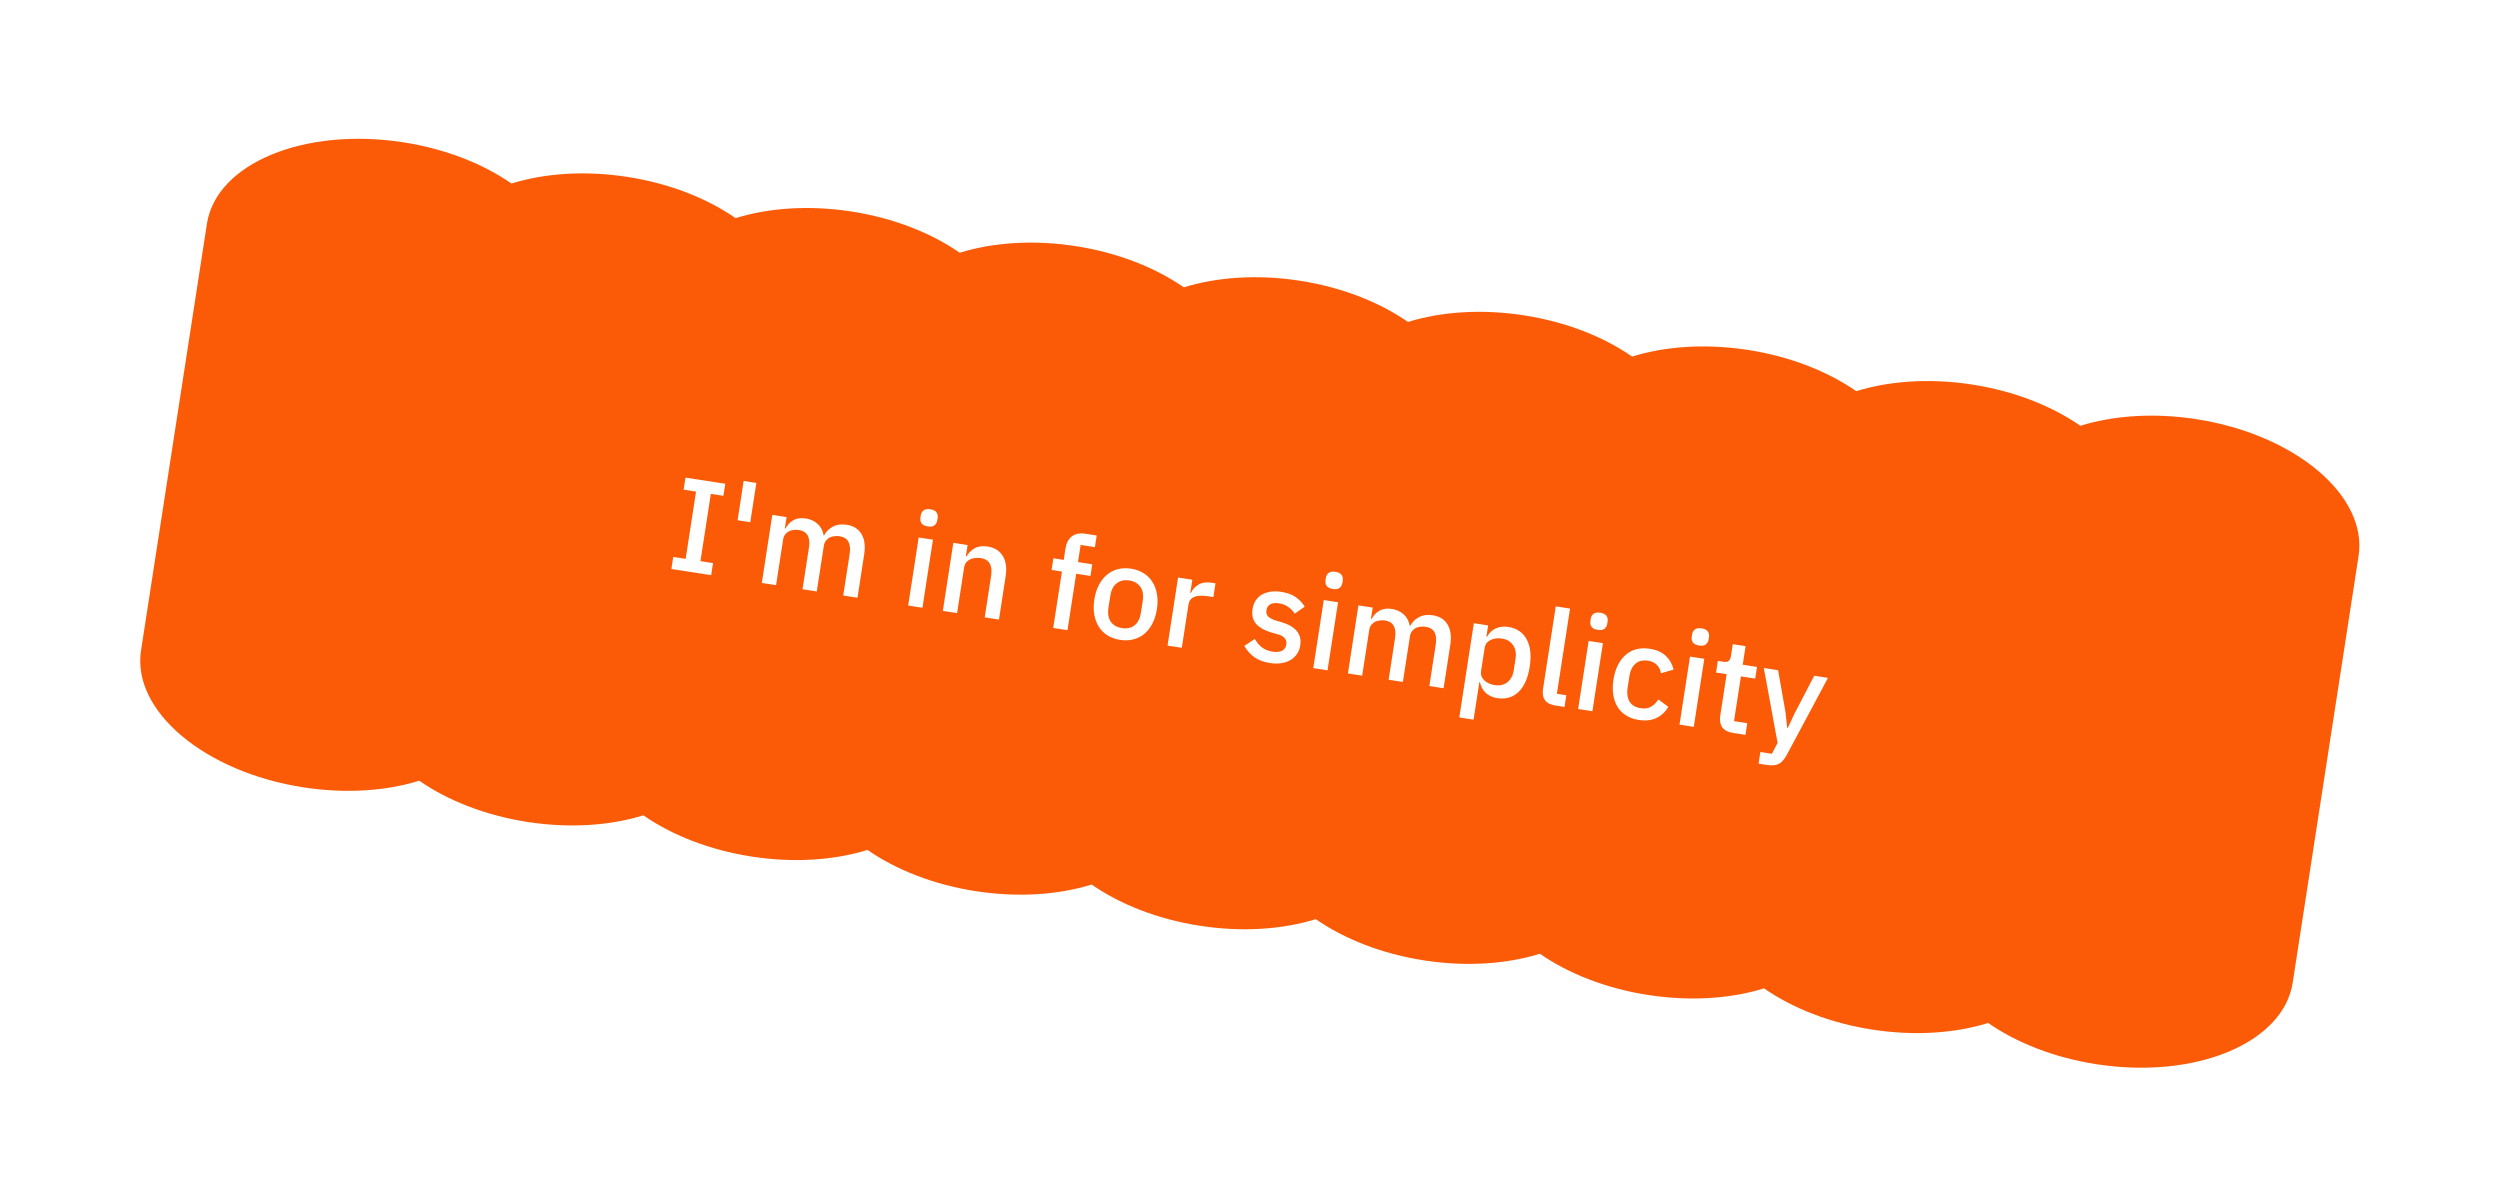 <svg width="302" height="145" viewBox="0 0 302 145" fill="none" xmlns="http://www.w3.org/2000/svg">
<g filter="url(#filter0_d_799_10076)">
<path d="M16.995 19.035C18.121 11.749 28.73 7.339 40.693 9.186C45.815 9.977 50.355 11.787 53.783 14.17C57.771 12.932 62.645 12.575 67.768 13.367C72.89 14.157 77.43 15.967 80.858 18.351C84.846 17.113 89.72 16.756 94.843 17.547C99.965 18.338 104.505 20.148 107.933 22.531C111.921 21.293 116.795 20.937 121.918 21.728C127.04 22.519 131.58 24.329 135.008 26.712C138.996 25.474 143.87 25.117 148.993 25.908C154.115 26.699 158.655 28.509 162.083 30.893C166.071 29.654 170.945 29.298 176.067 30.089C181.19 30.88 185.73 32.69 189.158 35.073C193.146 33.835 198.02 33.479 203.143 34.27C208.265 35.061 212.804 36.87 216.233 39.254C220.221 38.016 225.095 37.659 230.217 38.45C235.34 39.241 239.88 41.051 243.308 43.434C247.296 42.196 252.17 41.84 257.292 42.631C269.255 44.478 278.04 51.883 276.915 59.17L268.957 110.709C267.832 117.996 257.222 122.406 245.26 120.559C240.137 119.768 235.598 117.958 232.169 115.575C228.181 116.813 223.307 117.169 218.185 116.378C213.062 115.587 208.523 113.777 205.094 111.394C201.106 112.632 196.232 112.988 191.11 112.197C185.987 111.407 181.448 109.597 178.019 107.213C174.031 108.451 169.157 108.808 164.035 108.017C158.912 107.226 154.373 105.416 150.944 103.033C146.956 104.271 142.082 104.627 136.96 103.836C131.837 103.045 127.298 101.235 123.869 98.852C119.881 100.09 115.007 100.446 109.885 99.656C104.762 98.865 100.223 97.055 96.794 94.671C92.806 95.909 87.932 96.266 82.81 95.475C77.688 94.684 73.148 92.874 69.719 90.491C65.731 91.729 60.857 92.085 55.735 91.294C50.612 90.503 46.073 88.693 42.644 86.31C38.656 87.548 33.782 87.905 28.66 87.114C16.697 85.266 7.912 77.862 9.037 70.575L16.995 19.035Z" fill="#FB5B07"/>
<path d="M73.1 60.734L73.325 59.279L74.827 59.511L76.082 51.384L74.58 51.152L74.805 49.697L79.612 50.439L79.387 51.894L77.869 51.66L76.614 59.787L78.132 60.022L77.907 61.477L73.1 60.734ZM81.101 54.846L81.833 50.102L83.367 50.339L82.635 55.083L81.101 54.846ZM84.026 62.421L85.296 54.199L87.019 54.465L86.809 55.825L86.888 55.837C87.005 55.639 87.136 55.454 87.282 55.282C87.437 55.112 87.61 54.972 87.8 54.861C88.002 54.741 88.225 54.662 88.468 54.624C88.724 54.577 89.009 54.578 89.326 54.627C89.884 54.713 90.359 54.926 90.749 55.267C91.138 55.608 91.39 56.079 91.502 56.679L91.549 56.686C91.769 56.245 92.114 55.894 92.586 55.632C93.058 55.37 93.627 55.291 94.291 55.393C95.113 55.52 95.708 55.898 96.075 56.527C96.443 57.145 96.549 57.965 96.391 58.988L95.585 64.206L93.862 63.94L94.635 58.927C94.733 58.295 94.685 57.802 94.492 57.448C94.3 57.084 93.94 56.861 93.413 56.78C93.192 56.745 92.976 56.745 92.766 56.777C92.557 56.799 92.365 56.855 92.189 56.947C92.024 57.04 91.88 57.169 91.757 57.333C91.635 57.498 91.555 57.696 91.519 57.928L90.667 63.447L88.944 63.181L89.718 58.168C89.915 56.892 89.513 56.177 88.511 56.023C88.3 55.99 88.085 55.989 87.864 56.02C87.656 56.042 87.463 56.098 87.287 56.19C87.111 56.282 86.962 56.41 86.839 56.574C86.717 56.739 86.638 56.937 86.602 57.169L85.75 62.687L84.026 62.421ZM104.074 55.593C103.715 55.537 103.465 55.412 103.322 55.218C103.19 55.024 103.144 54.796 103.185 54.532L103.226 54.264C103.267 54 103.38 53.796 103.564 53.652C103.758 53.509 104.035 53.466 104.393 53.521C104.752 53.577 104.997 53.701 105.129 53.894C105.261 54.087 105.307 54.315 105.266 54.579L105.225 54.847C105.184 55.111 105.072 55.315 104.887 55.459C104.703 55.603 104.432 55.648 104.074 55.593ZM102.977 56.929L104.7 57.195L103.431 65.418L101.707 65.151L102.977 56.929ZM105.892 65.798L107.162 57.575L108.885 57.841L108.675 59.201L108.754 59.213C109.002 58.798 109.328 58.471 109.732 58.231C110.146 57.993 110.67 57.922 111.302 58.02C112.146 58.15 112.756 58.531 113.134 59.161C113.523 59.782 113.639 60.604 113.481 61.627L112.676 66.845L110.952 66.579L111.724 61.582C111.922 60.296 111.505 59.573 110.472 59.414C110.25 59.38 110.024 59.377 109.793 59.406C109.574 59.426 109.371 59.481 109.185 59.571C108.998 59.661 108.838 59.788 108.705 59.95C108.583 60.115 108.503 60.319 108.465 60.561L107.616 66.064L105.892 65.798ZM120.281 61.042L119.032 60.849L119.249 59.441L120.498 59.634L120.708 58.274C120.811 57.61 121.064 57.121 121.469 56.805C121.876 56.48 122.427 56.37 123.122 56.478L124.482 56.688L124.265 58.095L122.541 57.829L122.222 59.9L123.945 60.167L123.728 61.574L122.004 61.308L120.952 68.123L119.228 67.857L120.281 61.042ZM127.31 69.299C126.741 69.211 126.234 69.03 125.791 68.757C125.358 68.485 125.007 68.139 124.737 67.72C124.469 67.29 124.286 66.797 124.188 66.243C124.092 65.677 124.094 65.068 124.195 64.414C124.296 63.761 124.477 63.184 124.737 62.685C124.999 62.175 125.322 61.761 125.706 61.442C126.092 61.113 126.532 60.884 127.026 60.756C127.532 60.629 128.069 60.609 128.638 60.697C129.207 60.785 129.709 60.965 130.141 61.237C130.585 61.51 130.941 61.862 131.209 62.292C131.479 62.711 131.662 63.204 131.758 63.769C131.856 64.324 131.854 64.928 131.753 65.582C131.652 66.235 131.471 66.817 131.209 67.327C130.948 67.826 130.625 68.24 130.24 68.57C129.856 68.888 129.411 69.111 128.906 69.238C128.411 69.367 127.879 69.387 127.31 69.299ZM127.53 67.876C128.12 67.967 128.622 67.861 129.036 67.558C129.451 67.244 129.715 66.724 129.827 65.996L130.042 64.605C130.155 63.878 130.059 63.307 129.756 62.893C129.455 62.469 129.009 62.211 128.418 62.12C127.828 62.029 127.325 62.14 126.91 62.454C126.496 62.757 126.233 63.272 126.121 63.999L125.906 65.391C125.794 66.118 125.888 66.694 126.19 67.118C126.493 67.532 126.939 67.785 127.53 67.876ZM133.039 69.989L134.309 61.767L136.032 62.033L135.788 63.614L135.867 63.626C136.048 63.223 136.348 62.891 136.765 62.632C137.183 62.373 137.719 62.293 138.372 62.394L138.831 62.465L138.575 64.125L137.895 64.02C137.21 63.915 136.665 63.944 136.262 64.108C135.87 64.274 135.64 64.573 135.573 65.006L134.763 70.255L133.039 69.989ZM145.409 72.094C144.629 71.973 143.996 71.735 143.512 71.38C143.027 71.024 142.627 70.574 142.312 70.029L143.575 69.188C143.824 69.604 144.116 69.946 144.453 70.214C144.801 70.473 145.223 70.64 145.719 70.717C146.225 70.795 146.614 70.758 146.885 70.606C147.169 70.444 147.338 70.19 147.392 69.842C147.433 69.578 147.377 69.343 147.226 69.136C147.086 68.921 146.805 68.753 146.38 68.633L145.636 68.421C144.809 68.186 144.182 67.841 143.756 67.386C143.342 66.923 143.193 66.312 143.311 65.553C143.372 65.152 143.501 64.811 143.696 64.528C143.892 64.234 144.138 64.002 144.434 63.832C144.743 63.653 145.09 63.534 145.477 63.475C145.874 63.418 146.3 63.424 146.753 63.494C147.491 63.608 148.074 63.817 148.502 64.12C148.941 64.425 149.313 64.812 149.618 65.28L148.402 66.129C148.231 65.843 147.985 65.584 147.664 65.351C147.356 65.109 146.981 64.954 146.538 64.886C146.064 64.812 145.696 64.853 145.435 65.007C145.184 65.162 145.035 65.393 144.988 65.698C144.939 66.015 145.003 66.267 145.179 66.457C145.354 66.645 145.658 66.811 146.089 66.953L146.834 67.165C147.719 67.442 148.337 67.813 148.686 68.277C149.047 68.732 149.177 69.292 149.074 69.956C149.012 70.356 148.877 70.708 148.668 71.01C148.472 71.304 148.214 71.545 147.893 71.733C147.573 71.921 147.203 72.047 146.782 72.112C146.362 72.176 145.904 72.17 145.409 72.094ZM153.009 63.149C152.651 63.093 152.4 62.968 152.258 62.774C152.126 62.581 152.08 62.352 152.121 62.089L152.162 61.82C152.203 61.556 152.315 61.352 152.499 61.208C152.694 61.066 152.971 61.022 153.329 61.077C153.688 61.133 153.933 61.257 154.065 61.45C154.197 61.643 154.243 61.871 154.202 62.135L154.16 62.404C154.12 62.667 154.007 62.871 153.823 63.015C153.639 63.16 153.368 63.204 153.009 63.149ZM151.913 64.485L153.636 64.751L152.366 72.974L150.643 72.708L151.913 64.485ZM154.828 73.354L156.097 65.131L157.821 65.397L157.611 66.757L157.69 66.769C157.807 66.572 157.938 66.387 158.083 66.215C158.239 66.045 158.412 65.904 158.602 65.793C158.804 65.673 159.026 65.594 159.27 65.556C159.525 65.509 159.811 65.51 160.127 65.559C160.686 65.645 161.16 65.859 161.55 66.2C161.94 66.541 162.191 67.011 162.304 67.611L162.351 67.619C162.57 67.178 162.916 66.826 163.388 66.564C163.86 66.303 164.428 66.223 165.092 66.326C165.915 66.453 166.509 66.831 166.876 67.459C167.245 68.078 167.35 68.898 167.192 69.92L166.387 75.139L164.663 74.872L165.437 69.86C165.535 69.227 165.487 68.734 165.293 68.38C165.101 68.016 164.742 67.793 164.215 67.712C163.993 67.678 163.777 67.677 163.567 67.709C163.359 67.731 163.167 67.788 162.991 67.879C162.825 67.972 162.681 68.101 162.559 68.266C162.436 68.43 162.357 68.629 162.321 68.861L161.469 74.379L159.745 74.113L160.519 69.1C160.716 67.825 160.314 67.11 159.313 66.955C159.102 66.923 158.886 66.922 158.665 66.952C158.457 66.974 158.265 67.031 158.089 67.122C157.913 67.214 157.763 67.342 157.641 67.507C157.518 67.671 157.439 67.869 157.403 68.101L156.551 73.62L154.828 73.354ZM170.041 67.284L171.765 67.55L171.555 68.91L171.634 68.922C171.89 68.455 172.238 68.12 172.68 67.918C173.133 67.708 173.634 67.645 174.182 67.729C175.226 67.891 175.973 68.394 176.426 69.241C176.879 70.078 177.001 71.176 176.791 72.536C176.581 73.896 176.133 74.911 175.446 75.582C174.762 76.243 173.897 76.493 172.854 76.331C172.306 76.247 171.847 76.036 171.478 75.698C171.12 75.362 170.889 74.938 170.784 74.425L170.705 74.413L170.007 78.936L168.283 78.669L170.041 67.284ZM172.561 74.764C173.162 74.857 173.671 74.742 174.088 74.417C174.507 74.083 174.765 73.599 174.863 72.967L175.083 71.543C175.18 70.911 175.079 70.377 174.779 69.942C174.481 69.497 174.032 69.228 173.431 69.135C172.904 69.054 172.44 69.117 172.041 69.325C171.644 69.523 171.413 69.833 171.347 70.254L170.913 73.069C170.848 73.491 170.974 73.861 171.292 74.18C171.611 74.488 172.034 74.683 172.561 74.764ZM179.885 77.223C179.294 77.132 178.875 76.916 178.625 76.575C178.388 76.225 178.31 75.782 178.393 75.244L179.936 65.25L181.66 65.517L180.071 75.811L181.209 75.986L180.992 77.394L179.885 77.223ZM185.005 68.089C184.647 68.034 184.396 67.909 184.254 67.714C184.121 67.521 184.076 67.293 184.116 67.029L184.158 66.76C184.199 66.497 184.311 66.293 184.495 66.149C184.69 66.006 184.967 65.962 185.325 66.018C185.683 66.073 185.929 66.197 186.061 66.39C186.193 66.584 186.238 66.812 186.198 67.075L186.156 67.344C186.116 67.608 186.003 67.812 185.819 67.956C185.635 68.1 185.364 68.144 185.005 68.089ZM183.908 69.425L185.632 69.692L184.362 77.914L182.639 77.648L183.908 69.425ZM189.973 78.975C189.382 78.884 188.871 78.702 188.438 78.43C188.005 78.158 187.659 77.813 187.399 77.395C187.142 76.967 186.969 76.477 186.882 75.923C186.796 75.36 186.804 74.751 186.905 74.097C187.006 73.444 187.181 72.867 187.431 72.365C187.683 71.854 187.995 71.438 188.369 71.118C188.744 70.787 189.178 70.558 189.673 70.429C190.168 70.3 190.71 70.281 191.301 70.373C192.123 70.5 192.769 70.788 193.239 71.239C193.709 71.689 194.019 72.239 194.167 72.887L192.641 73.332C192.584 72.934 192.424 72.602 192.163 72.335C191.915 72.059 191.553 71.885 191.079 71.812C190.446 71.714 189.935 71.84 189.547 72.19C189.17 72.531 188.933 73.018 188.836 73.651L188.609 75.121C188.511 75.754 188.589 76.295 188.844 76.744C189.11 77.185 189.56 77.454 190.192 77.552C190.698 77.63 191.118 77.57 191.45 77.373C191.795 77.168 192.089 76.873 192.331 76.49L193.536 77.388C193.158 78.02 192.667 78.473 192.064 78.747C191.46 79.021 190.763 79.097 189.973 78.975ZM197.251 69.98C196.892 69.925 196.642 69.8 196.499 69.605C196.367 69.412 196.321 69.183 196.362 68.92L196.403 68.651C196.444 68.388 196.557 68.184 196.741 68.04C196.935 67.897 197.212 67.853 197.57 67.909C197.929 67.964 198.174 68.088 198.306 68.281C198.438 68.474 198.484 68.703 198.443 68.966L198.402 69.235C198.361 69.499 198.249 69.702 198.064 69.847C197.88 69.991 197.609 70.035 197.251 69.98ZM196.154 71.316L197.877 71.582L196.608 79.805L194.884 79.539L196.154 71.316ZM201.346 80.537C200.745 80.444 200.315 80.221 200.057 79.868C199.8 79.505 199.716 79.038 199.803 78.469L200.58 73.441L199.299 73.243L199.516 71.835L200.212 71.943C200.497 71.987 200.702 71.954 200.826 71.844C200.962 71.735 201.052 71.538 201.096 71.254L201.318 69.815L202.867 70.054L202.521 72.299L204.244 72.566L204.027 73.973L202.303 73.707L201.468 79.115L203.066 79.361L202.848 80.769L201.346 80.537ZM211.158 73.633L212.818 73.889L207.834 83.206C207.697 83.465 207.551 83.68 207.395 83.85C207.248 84.033 207.081 84.169 206.895 84.259C206.717 84.361 206.508 84.421 206.268 84.437C206.026 84.465 205.747 84.454 205.431 84.405L204.435 84.251L204.652 82.844L206.044 83.059L206.733 81.741L205.07 72.693L206.794 72.959L207.691 78.052L207.89 79.912L207.969 79.924L208.767 78.218L211.158 73.633Z" fill="white"/>
</g>
<defs>
<filter id="filter0_d_799_10076" x="0.94" y="0.765" width="300.072" height="144.214" filterUnits="userSpaceOnUse" color-interpolation-filters="sRGB">
<feFlood flood-opacity="0" result="BackgroundImageFix"/>
<feColorMatrix in="SourceAlpha" type="matrix" values="0 0 0 0 0 0 0 0 0 0 0 0 0 0 0 0 0 0 127 0" result="hardAlpha"/>
<feOffset dx="8" dy="8"/>
<feGaussianBlur stdDeviation="8"/>
<feComposite in2="hardAlpha" operator="out"/>
<feColorMatrix type="matrix" values="0 0 0 0 0 0 0 0 0 0 0 0 0 0 0 0 0 0 0.16 0"/>
<feBlend mode="normal" in2="BackgroundImageFix" result="effect1_dropShadow_799_10076"/>
<feBlend mode="normal" in="SourceGraphic" in2="effect1_dropShadow_799_10076" result="shape"/>
</filter>
</defs>
</svg>
